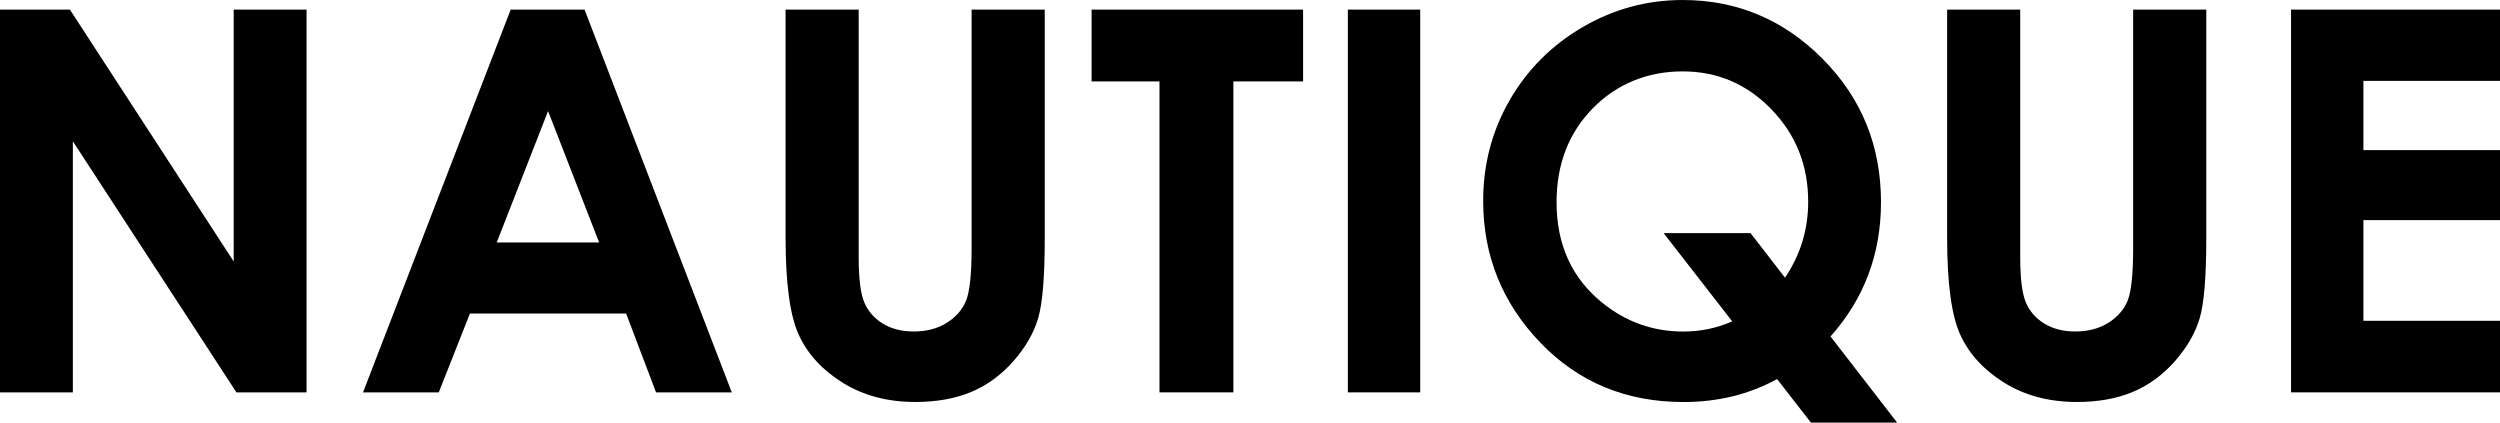 <?xml version="1.0" encoding="UTF-8"?>
<svg viewBox="0 0 510.29 86.26">
  <g>
    <g>
      <g>
        <path d="m0,1.96h14.27l33.43,51.41V1.96h14.87v78.13h-14.31L14.87,28.84v51.25H0S0,1.96,0,1.96Z"/>
        <path d="m104.24,1.96h15.08l30.05,78.13h-15.46l-6.11-16.09h-31.88l-6.36,16.09h-15.46L104.24,1.96Zm7.63,20.71l-10.48,26.82h20.9l-10.42-26.82Z"/>
        <path d="m160.34,1.96h14.93v50.52c0,4.35.38,7.43,1.14,9.23s2.02,3.25,3.77,4.33,3.87,1.62,6.35,1.62c2.62,0,4.88-.6,6.77-1.8,1.89-1.2,3.2-2.73,3.93-4.59.72-1.86,1.09-5.4,1.09-10.64V1.96h14.93v46.58c0,7.86-.44,13.31-1.33,16.36-.89,3.05-2.58,5.98-5.07,8.82-2.5,2.83-5.37,4.93-8.63,6.29s-7.05,2.04-11.37,2.04c-5.66,0-10.59-1.3-14.79-3.9-4.2-2.6-7.2-5.86-9-9.77-1.81-3.91-2.71-10.52-2.71-19.84V1.96h0Z"/>
        <path d="m222.8,1.96h43.18v14.66h-14.23v63.47h-15.08V16.62h-13.86V1.96h-.01Z"/>
        <path d="m275.12,1.96h14.77v78.13h-14.77V1.96Z"/>
        <path d="m373.64,68.68l13.6,17.58h-17.6l-6.91-8.89c-5.71,3.13-12.07,4.69-19.09,4.69-11.74,0-21.48-4.04-29.25-12.14-7.76-8.09-11.65-17.73-11.65-28.92,0-7.47,1.81-14.33,5.42-20.58,3.61-6.25,8.58-11.21,14.91-14.9,6.32-3.68,13.12-5.52,20.38-5.52,11.09,0,20.61,4,28.56,12,7.96,8,11.93,17.76,11.93,29.26,0,10.59-3.44,19.72-10.3,27.41h0Zm-9.29-12c3.15-4.67,4.73-9.84,4.73-15.51,0-7.4-2.5-13.68-7.5-18.85s-11.04-7.75-18.13-7.75-13.42,2.51-18.34,7.54c-4.93,5.03-7.39,11.42-7.39,19.17,0,8.64,3.1,15.47,9.31,20.5,4.86,3.93,10.37,5.89,16.54,5.89,3.55,0,6.88-.69,10-2.08l-13.99-18h17.74l7.02,9.08h.01Z"/>
        <path d="m397.43,1.96h14.93v50.52c0,4.35.38,7.43,1.14,9.23s2.02,3.25,3.77,4.33,3.87,1.62,6.35,1.62c2.62,0,4.88-.6,6.77-1.8,1.89-1.2,3.2-2.73,3.93-4.59.72-1.86,1.09-5.4,1.09-10.64V1.96h14.93v46.58c0,7.86-.44,13.31-1.33,16.36-.89,3.04-2.58,5.98-5.07,8.82-2.5,2.83-5.37,4.93-8.63,6.29s-7.05,2.04-11.37,2.04c-5.66,0-10.59-1.3-14.79-3.9s-7.2-5.86-9-9.77c-1.81-3.91-2.71-10.52-2.71-19.84V1.96h-.01Z"/>
        <path d="m467.64,1.96h42.65v14.55h-27.88v14.13h27.88v14.29h-27.88v20.55h27.88v14.61h-42.65V1.96Z"/>
      </g>
    </g>
  </g>
</svg>